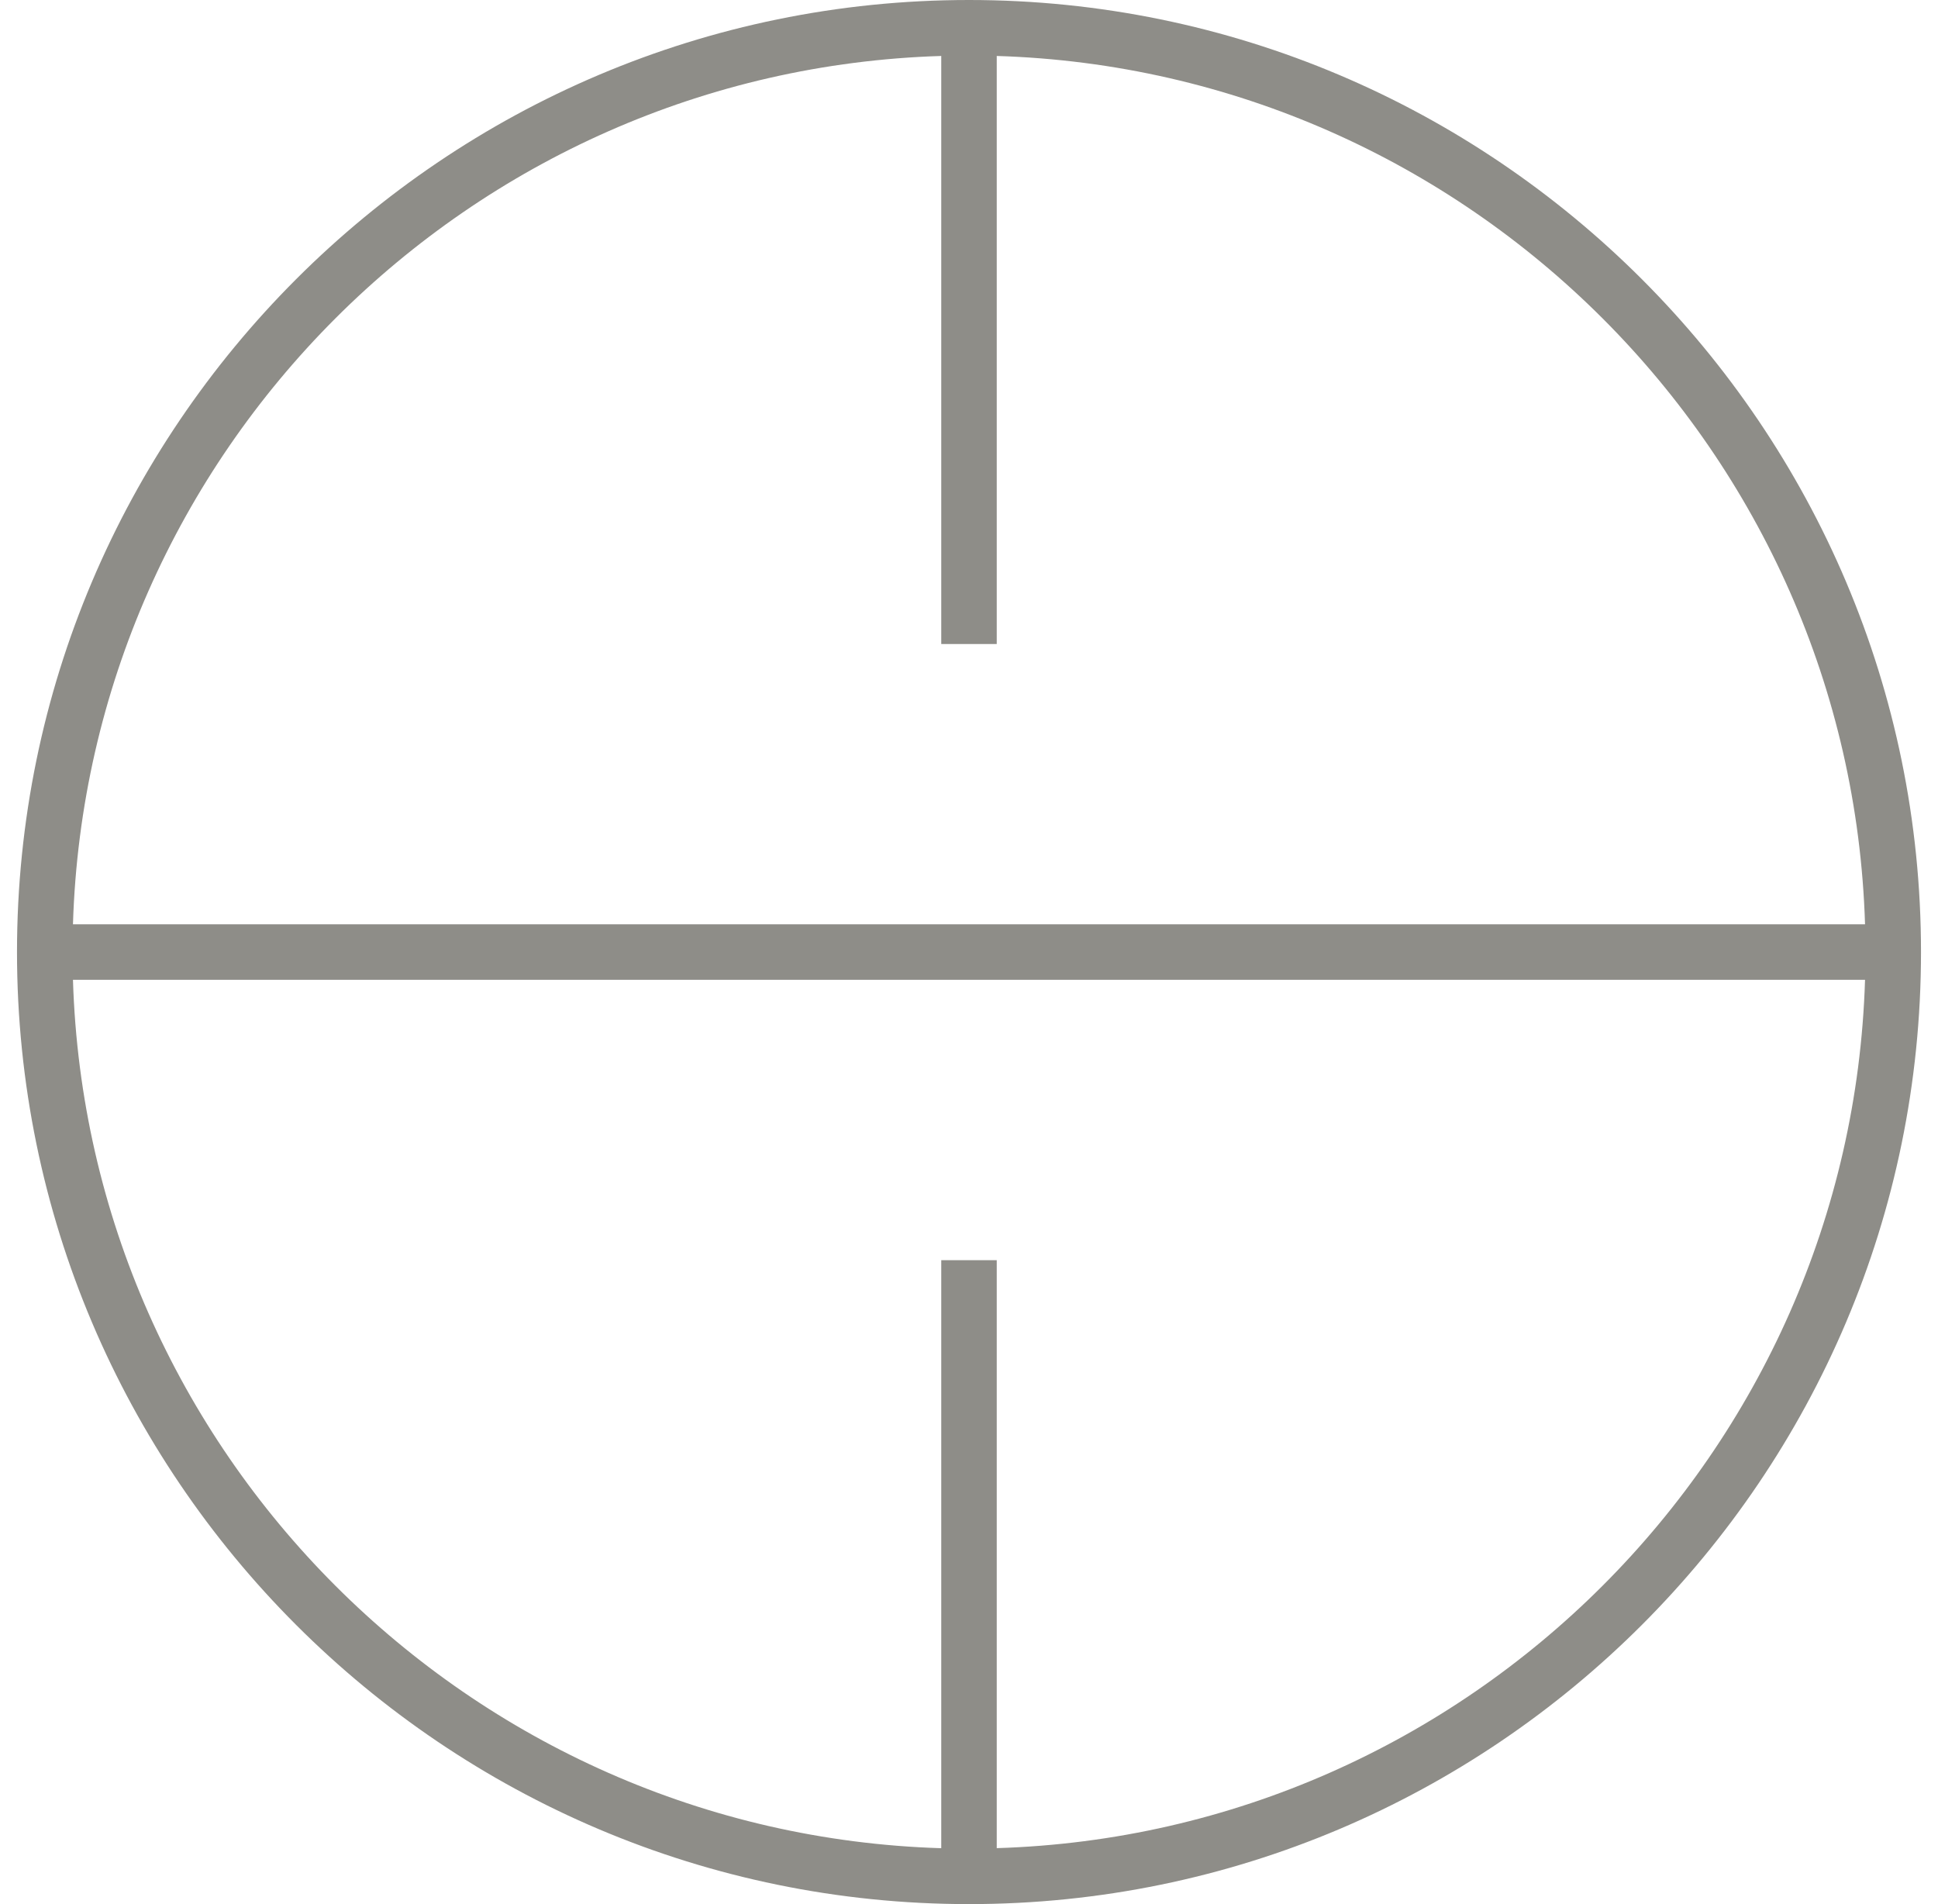 <svg width="57" height="56" viewBox="0 0 57 56" fill="none" xmlns="http://www.w3.org/2000/svg">
<path d="M28.5 0C13.061 0 0.5 12.561 0.5 28C0.5 43.439 13.061 56 28.5 56C43.939 56 56.5 43.439 56.5 28C56.5 12.561 43.939 0 28.5 0ZM27.684 1.646V18.94H29.316V1.646C43.209 2.07 54.43 13.293 54.854 27.184H2.146C2.57 13.291 13.791 2.07 27.684 1.646ZM29.316 54.354V37.062H27.684V54.356C13.791 53.93 2.57 42.709 2.146 28.816H54.854C54.43 42.709 43.209 53.93 29.316 54.354Z" fill="#8E8D88"/>
</svg>
